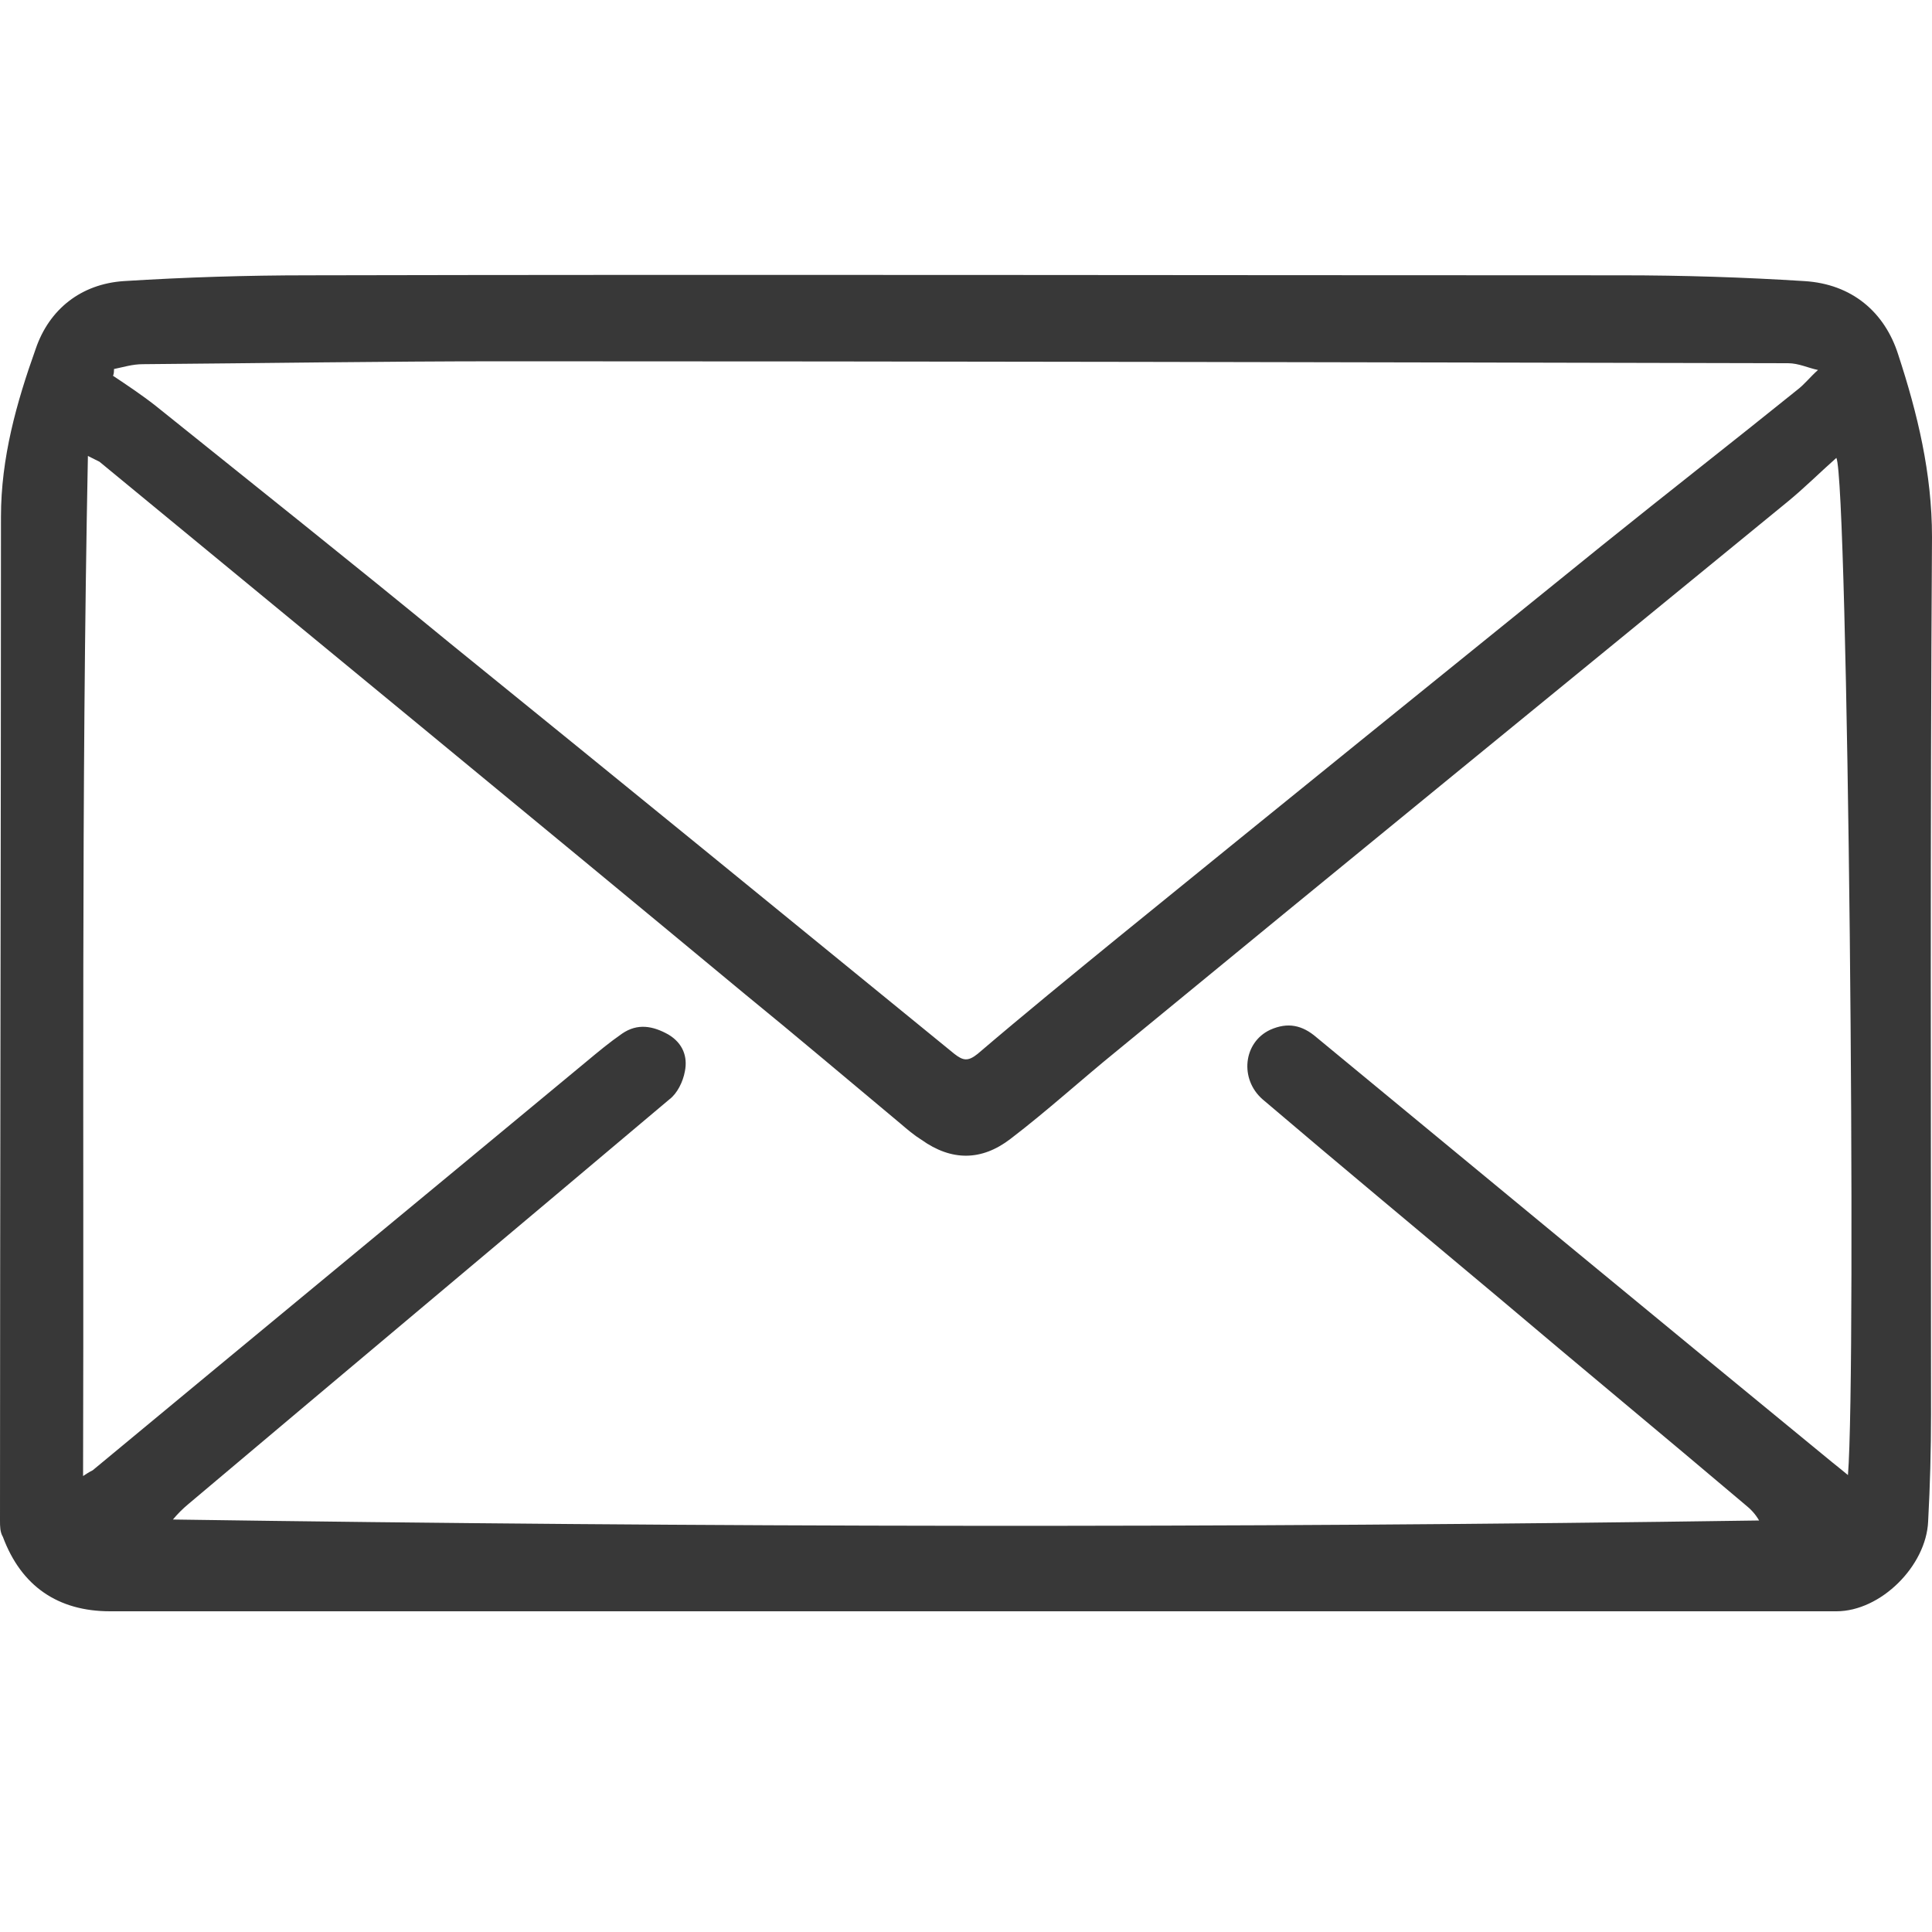 <?xml version="1.0" encoding="utf-8"?>
<!-- Generator: Adobe Illustrator 28.2.0, SVG Export Plug-In . SVG Version: 6.00 Build 0)  -->
<svg version="1.1" id="Calque_1" xmlns="http://www.w3.org/2000/svg" xmlns:xlink="http://www.w3.org/1999/xlink" x="0px" y="0px"
	 viewBox="0 0 200 200" style="enable-background:new 0 0 200 200;" xml:space="preserve">
<style type="text/css">
	.st0{fill:#383838;}
</style>
<g>
	<path class="st0" d="M99.9,166.8c-29.5,0-59,0-88.5,0c-5.4,0-9.2-2.6-11.1-7.7C0,158.6,0,158,0,157.4c0-34.6,0.1-69.3,0.1-103.9
		c0-6.1,1.6-11.8,3.6-17.4c1.4-4.1,4.7-6.7,9.1-7c6.4-0.4,12.7-0.6,19.1-0.6c45.3-0.1,90.7,0,136,0c6.3,0,12.6,0.2,18.9,0.6
		c4.9,0.3,8.3,3.2,9.7,7.6c2,6.1,3.5,12.3,3.5,18.9c-0.2,30.3-0.1,60.5-0.1,90.8c0,3.7-0.1,7.4-0.3,11.1c-0.2,4.6-4.9,9.3-9.5,9.3
		C160,166.8,130,166.8,99.9,166.8C99.9,166.8,99.9,166.8,99.9,166.8z M190.1,47.4c-1.8,1.6-3.3,3.1-5,4.5
		c-23.2,19-46.4,37.9-69.5,56.9c-3.7,3-7.2,6.2-11,9.1c-3,2.3-6.1,2.3-9.2,0.1c-0.8-0.5-1.5-1.1-2.2-1.7c-5.4-4.5-10.7-9-16.1-13.4
		C54.8,84.4,32.5,66.1,10.3,47.8c-0.2-0.1-0.4-0.2-1.2-0.6c-0.7,35.3-0.4,70.3-0.5,105.6c0.6-0.4,0.8-0.5,1-0.6
		c17-14.1,34.1-28.2,51.1-42.3c1.2-1,2.4-2,3.7-2.9c1.6-1.1,3.2-0.8,4.8,0.1c1.5,0.9,2,2.3,1.7,3.8c-0.2,1.1-0.8,2.3-1.6,2.9
		c-16.6,14-33.2,27.9-49.8,41.9c-0.6,0.5-1.1,1-1.6,1.6c54.9,0.8,109.5,0.9,164.2,0.1c-0.4-0.7-0.9-1.2-1.4-1.6
		c-8.5-7.2-17.1-14.3-25.6-21.5c-8.1-6.8-16.3-13.6-24.4-20.5c-2.4-2.1-2-5.9,0.8-7.2c1.8-0.8,3.3-0.5,4.8,0.8
		c17.8,14.7,35.6,29.4,53.4,44c0.5,0.4,1,0.8,1.6,1.3C192.2,141.5,191.3,49.8,190.1,47.4z M11.8,38.2c0,0.2,0,0.5-0.1,0.7
		c1.5,1,3,2,4.4,3.1c10.2,8.2,20.4,16.3,30.5,24.6C64,80.7,81.4,94.9,98.8,109.1c0.9,0.7,1.4,0.8,2.4,0c4.8-4.1,9.7-8.1,14.6-12.1
		c16.6-13.5,33.3-27,50-40.5c6.7-5.4,13.5-10.7,20.2-16.1c0.8-0.6,1.4-1.4,2.2-2.1c-1-0.2-2-0.7-3.1-0.7c-44.3-0.1-88.7-0.2-133-0.2
		c-12.4,0-24.9,0.2-37.3,0.3C13.7,37.7,12.8,38,11.8,38.2z"/>
</g>
</svg>
